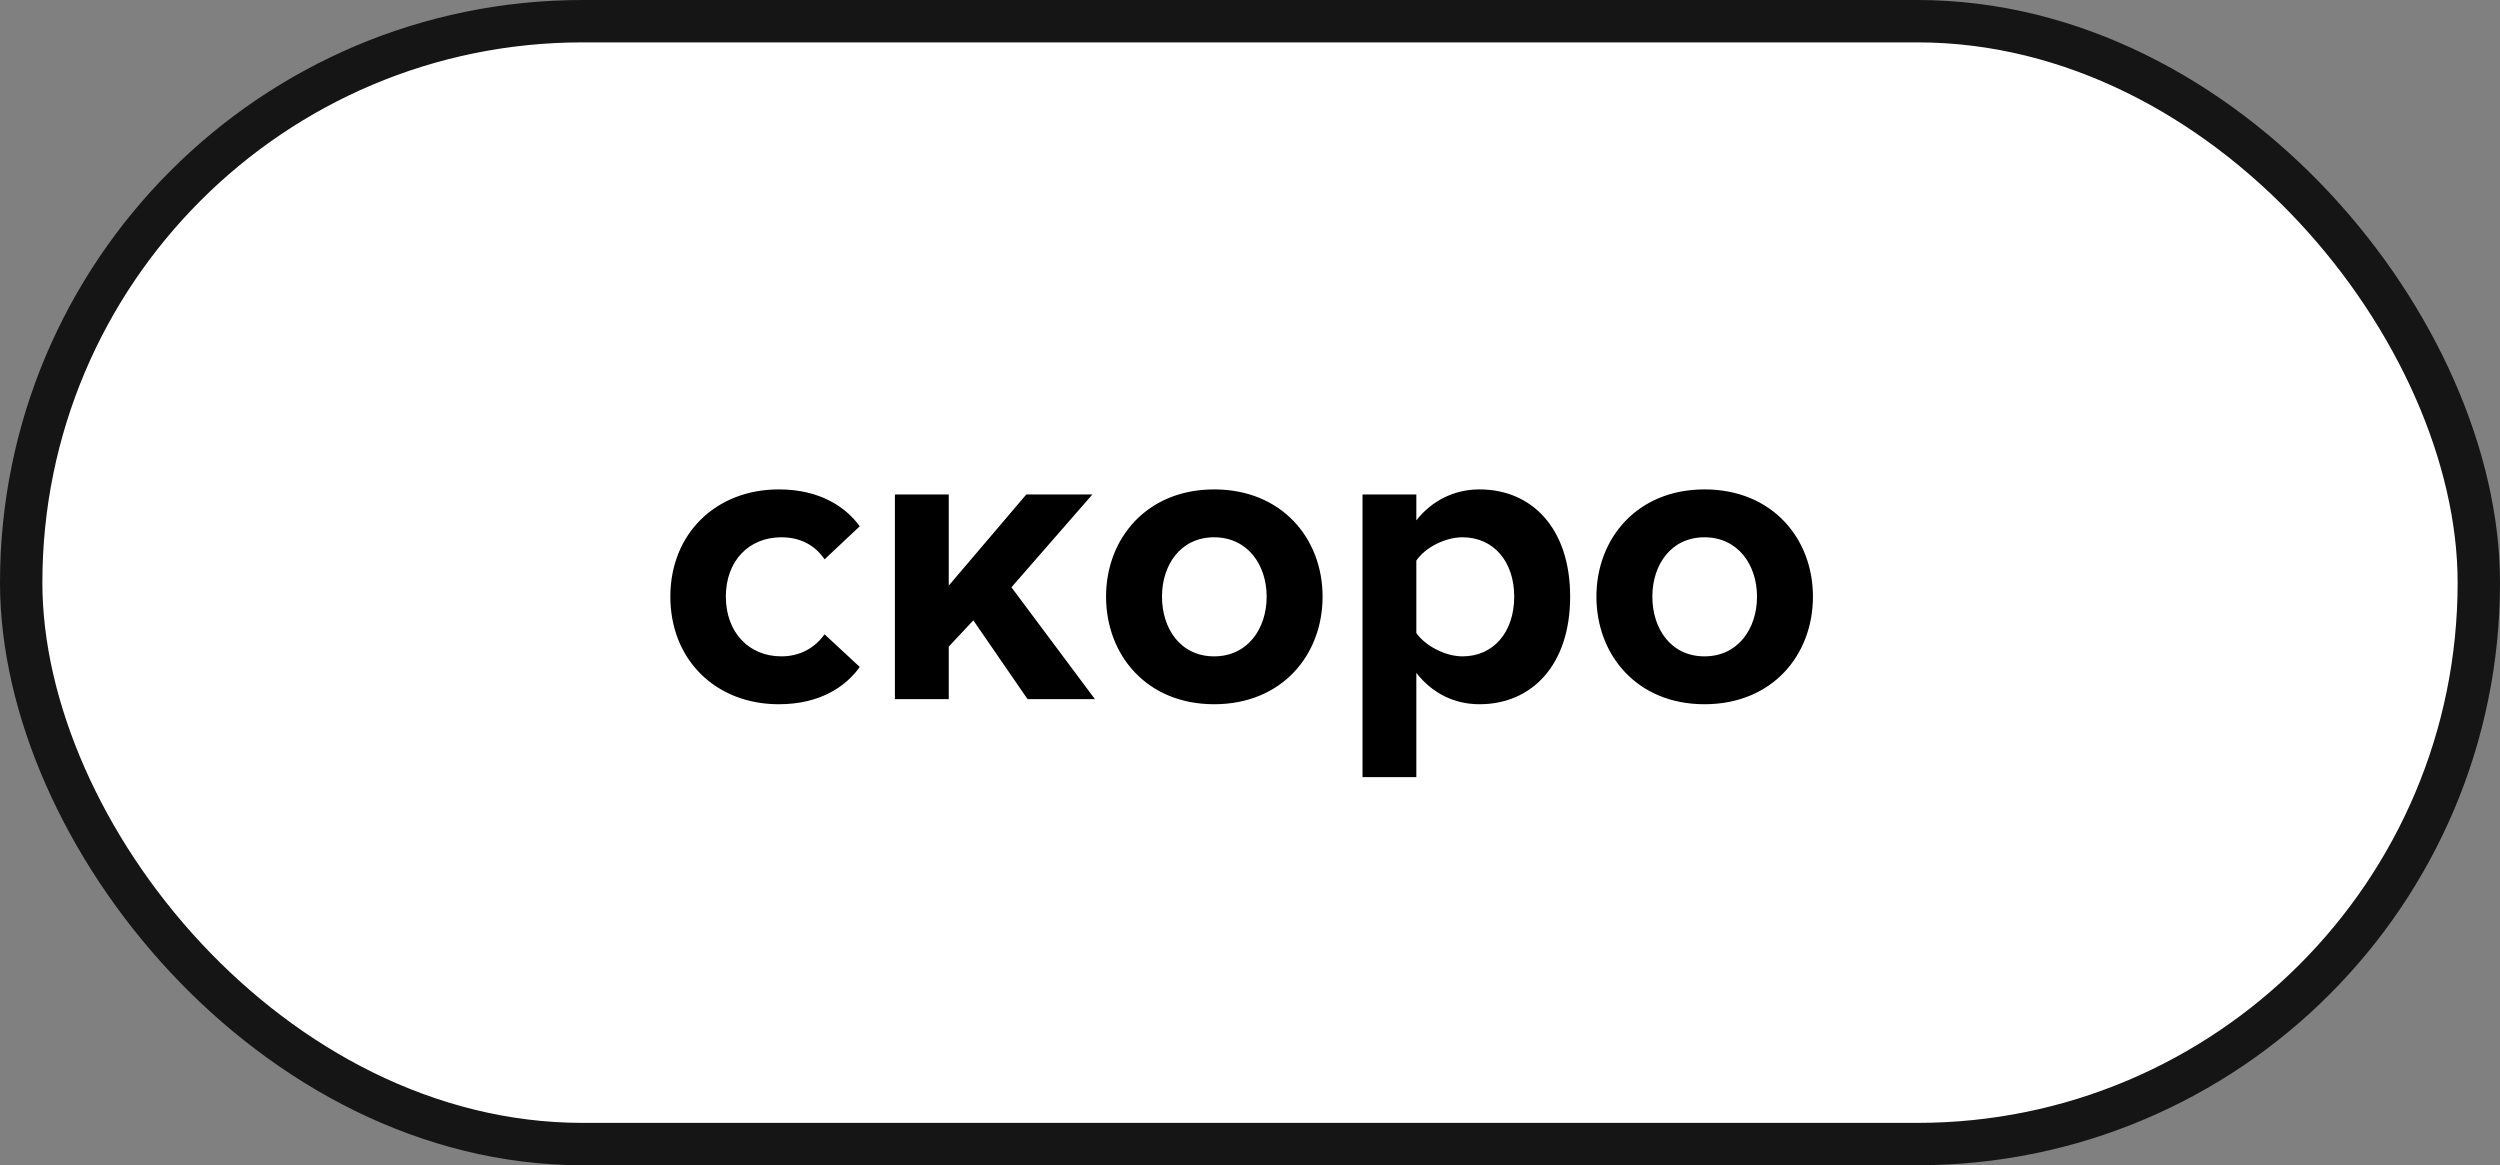 <?xml version="1.0" encoding="UTF-8"?> <svg xmlns="http://www.w3.org/2000/svg" width="118" height="55" viewBox="0 0 118 55" fill="none"><rect x="0" y="0" width="118" height="55" fill="#808080" stroke="none"/> <rect x="1" y="1" width="116" height="53" rx="26.5" fill="white" stroke="#161516" stroke-width="2"></rect> <path d="M36.76 33.24C38.74 33.24 39.94 32.38 40.58 31.48L38.92 29.94C38.46 30.58 37.76 30.98 36.88 30.98C35.34 30.98 34.26 29.84 34.26 28.16C34.26 26.48 35.34 25.36 36.88 25.36C37.76 25.36 38.46 25.72 38.92 26.4L40.58 24.84C39.94 23.96 38.74 23.1 36.76 23.1C33.78 23.1 31.64 25.2 31.64 28.16C31.64 31.14 33.78 33.24 36.76 33.24ZM51.681 33L47.74 27.72L51.56 23.34H48.441L44.781 27.64V23.34H42.24V33H44.781V30.52L45.941 29.28L48.501 33H51.681ZM57.306 33.24C60.506 33.24 62.426 30.92 62.426 28.16C62.426 25.42 60.506 23.1 57.306 23.1C54.126 23.1 52.206 25.42 52.206 28.16C52.206 30.92 54.126 33.24 57.306 33.24ZM57.306 30.98C55.726 30.98 54.846 29.68 54.846 28.16C54.846 26.66 55.726 25.36 57.306 25.36C58.886 25.36 59.786 26.66 59.786 28.16C59.786 29.68 58.886 30.98 57.306 30.98ZM69.831 33.24C72.311 33.24 74.111 31.38 74.111 28.16C74.111 24.94 72.311 23.1 69.831 23.1C68.651 23.1 67.591 23.62 66.851 24.56V23.34H64.311V36.68H66.851V31.76C67.631 32.76 68.691 33.24 69.831 33.24ZM69.031 30.98C68.211 30.98 67.271 30.48 66.851 29.88V26.46C67.271 25.84 68.211 25.36 69.031 25.36C70.491 25.36 71.471 26.5 71.471 28.16C71.471 29.84 70.491 30.98 69.031 30.98ZM80.451 33.24C83.651 33.24 85.571 30.92 85.571 28.16C85.571 25.42 83.651 23.1 80.451 23.1C77.271 23.1 75.351 25.42 75.351 28.16C75.351 30.92 77.271 33.24 80.451 33.24ZM80.451 30.98C78.871 30.98 77.991 29.68 77.991 28.16C77.991 26.66 78.871 25.36 80.451 25.36C82.031 25.36 82.931 26.66 82.931 28.16C82.931 29.68 82.031 30.98 80.451 30.98Z" fill="black"></path> </svg> 